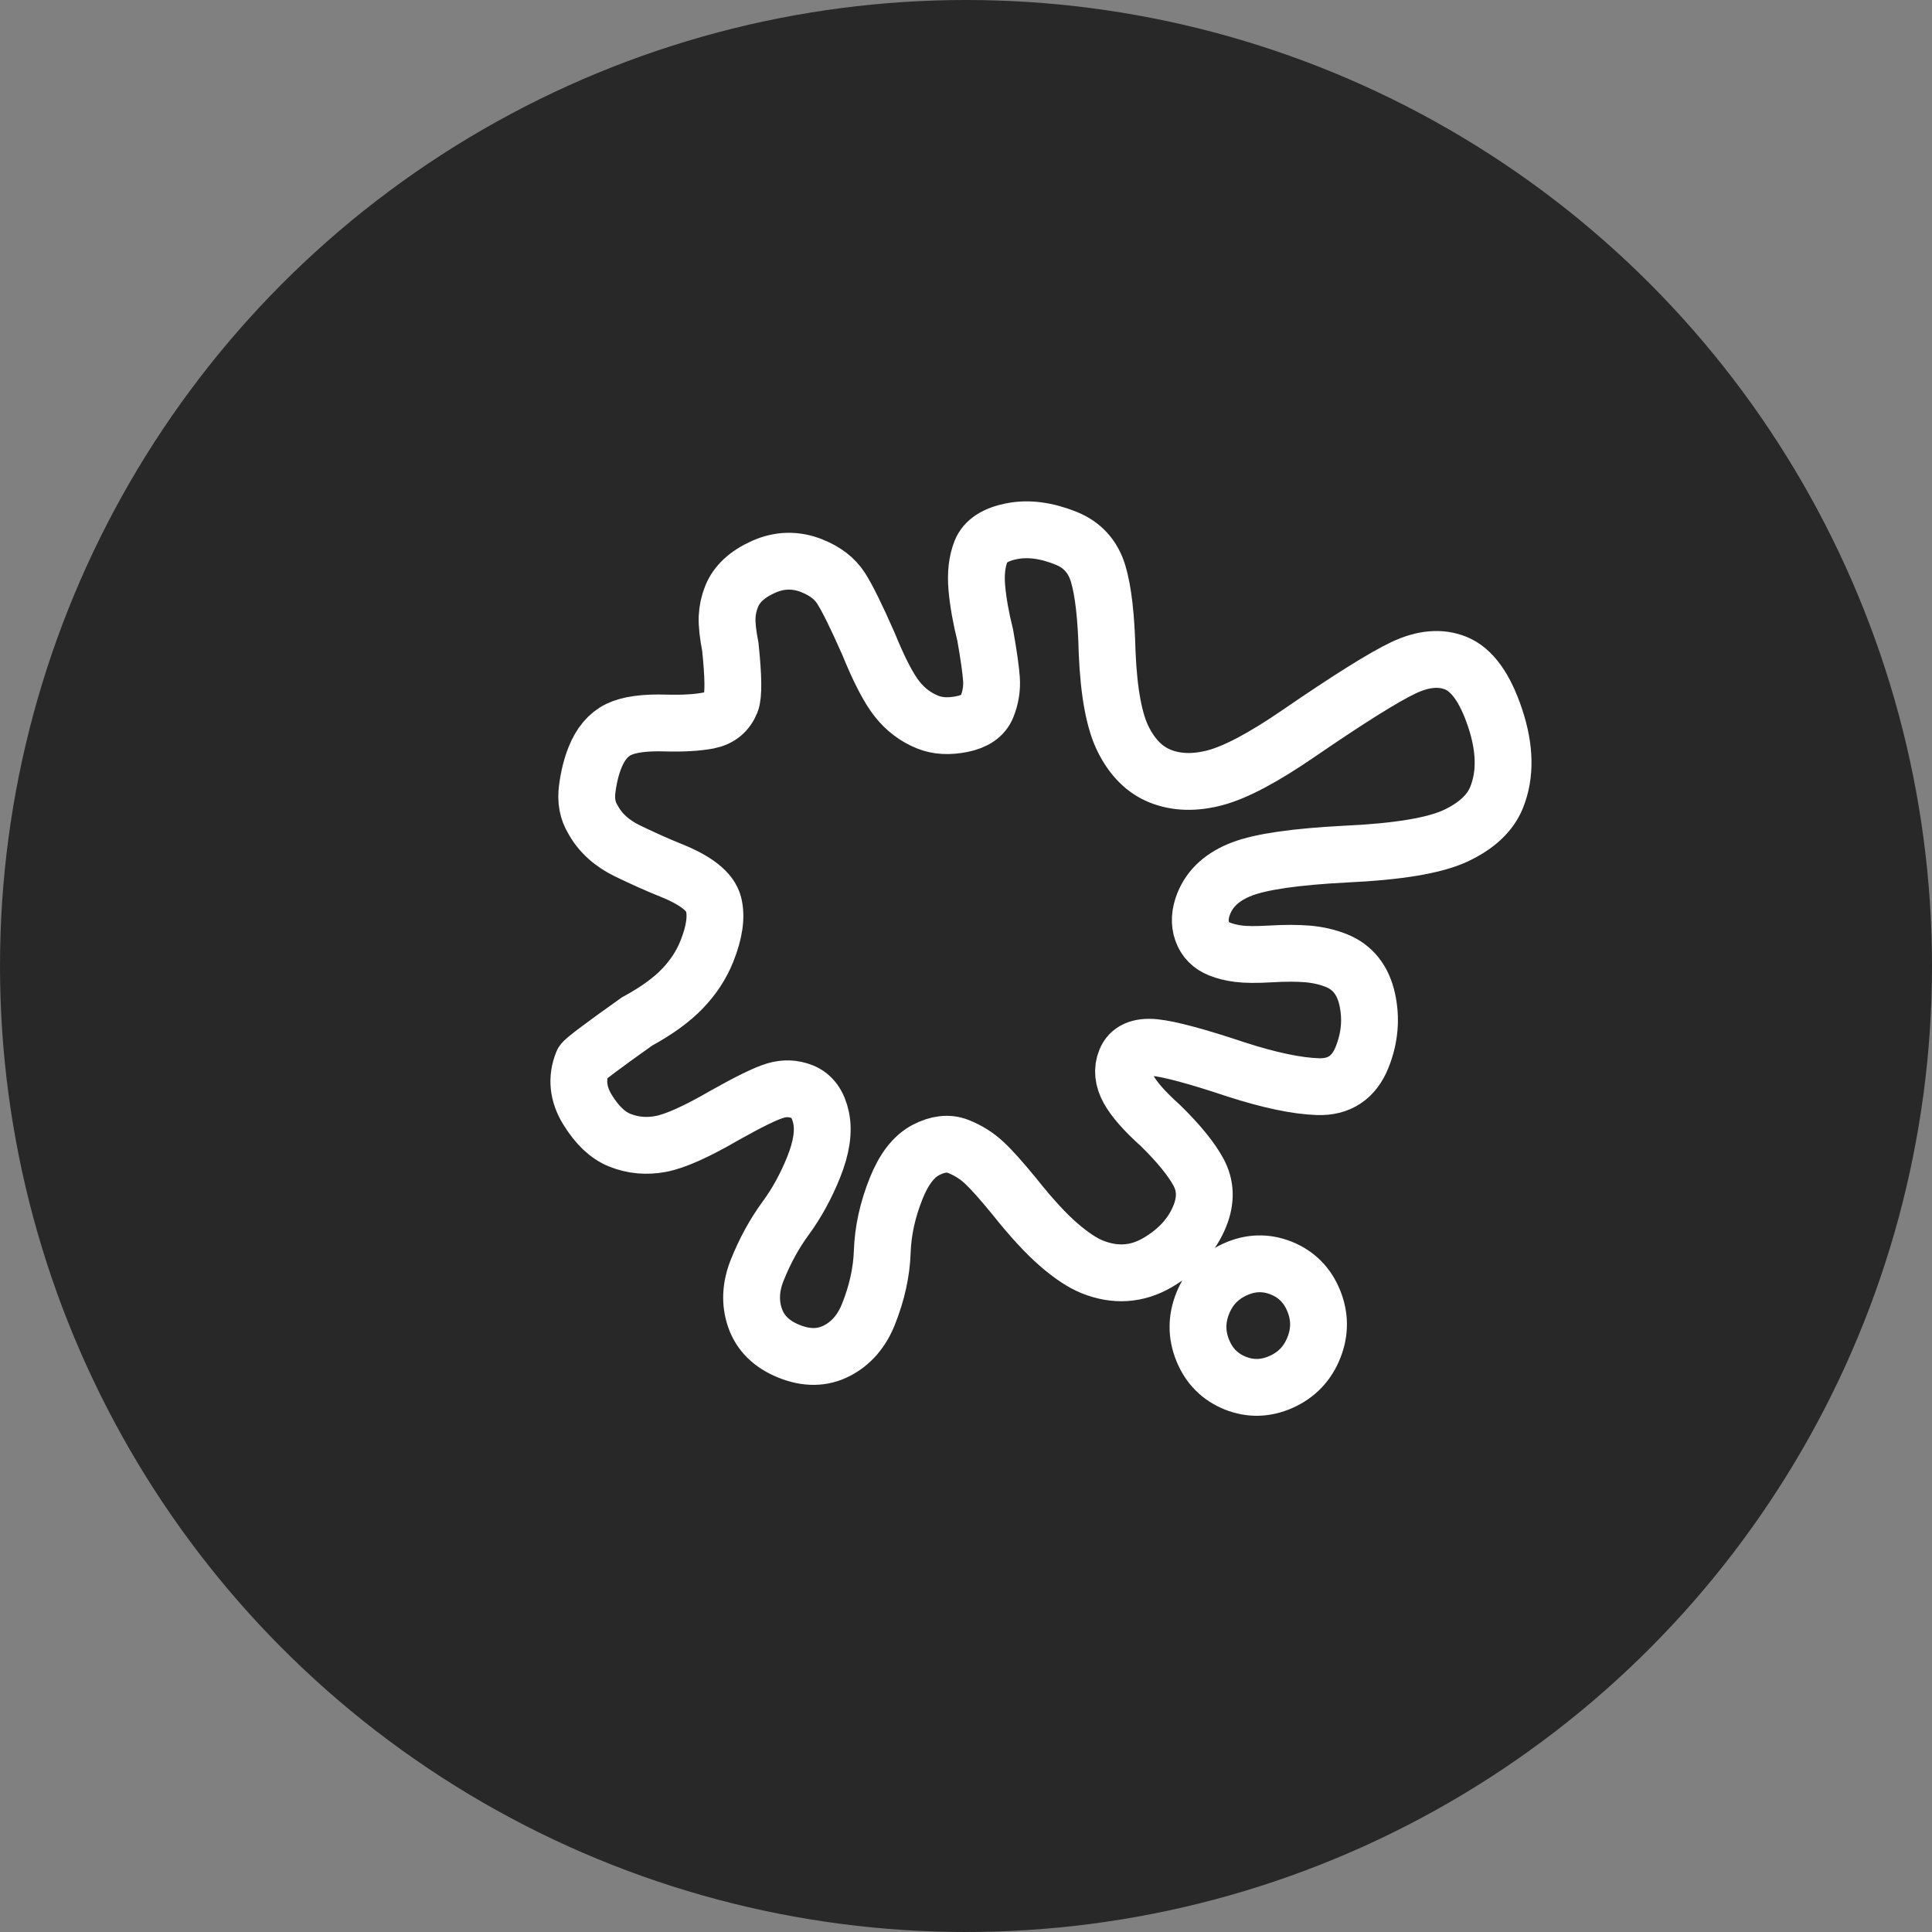 <?xml version="1.0" encoding="UTF-8"?> <svg xmlns="http://www.w3.org/2000/svg" width="51" height="51" viewBox="0 0 51 51" fill="none"><rect x="0" y="0" width="51" height="51" fill="#808080" stroke="none"/> <circle cx="25.5" cy="25.5" r="25.5" fill="#282828"></circle> <path d="M32.606 36.51C32.204 36.348 31.919 36.061 31.75 35.648C31.582 35.236 31.582 34.821 31.749 34.404C31.916 33.988 32.203 33.689 32.609 33.507C33.016 33.324 33.421 33.314 33.823 33.475C34.225 33.637 34.511 33.924 34.679 34.337C34.847 34.749 34.848 35.164 34.681 35.58C34.514 35.997 34.227 36.296 33.82 36.478C33.413 36.66 33.009 36.671 32.606 36.51ZM21.177 28.818C20.947 28.726 20.709 28.717 20.463 28.791C20.216 28.864 19.77 29.082 19.124 29.445C18.385 29.874 17.825 30.125 17.445 30.197C17.066 30.269 16.704 30.236 16.36 30.098C16.043 29.971 15.759 29.701 15.507 29.289C15.255 28.878 15.213 28.464 15.38 28.047C15.404 27.988 15.882 27.627 16.815 26.965C17.327 26.687 17.726 26.398 18.013 26.099C18.3 25.8 18.515 25.472 18.658 25.115C18.861 24.609 18.92 24.192 18.835 23.864C18.749 23.537 18.375 23.24 17.714 22.975C17.369 22.837 16.988 22.666 16.568 22.464C16.149 22.261 15.843 21.983 15.651 21.63C15.51 21.401 15.46 21.131 15.502 20.82C15.543 20.508 15.611 20.233 15.707 19.995C15.85 19.638 16.056 19.392 16.326 19.259C16.597 19.126 17.012 19.068 17.573 19.086C18.035 19.098 18.41 19.076 18.7 19.02C18.99 18.963 19.188 18.801 19.296 18.533C19.367 18.355 19.362 17.869 19.279 17.077C19.214 16.74 19.186 16.478 19.194 16.29C19.202 16.104 19.242 15.922 19.313 15.744C19.445 15.416 19.724 15.157 20.152 14.965C20.578 14.774 21.007 14.765 21.438 14.938C21.783 15.077 22.038 15.273 22.202 15.529C22.366 15.785 22.606 16.27 22.92 16.983C23.206 17.685 23.46 18.174 23.682 18.453C23.904 18.732 24.172 18.935 24.489 19.062C24.747 19.166 25.049 19.183 25.393 19.114C25.738 19.045 25.958 18.892 26.054 18.654C26.149 18.416 26.189 18.173 26.172 17.924C26.154 17.676 26.1 17.291 26.008 16.771C25.893 16.31 25.819 15.893 25.786 15.518C25.753 15.141 25.79 14.819 25.897 14.551C26.005 14.284 26.276 14.107 26.71 14.022C27.145 13.937 27.62 13.999 28.138 14.207C28.569 14.379 28.852 14.691 28.988 15.142C29.124 15.594 29.203 16.291 29.226 17.233C29.271 18.287 29.414 19.052 29.657 19.529C29.899 20.006 30.221 20.325 30.624 20.487C31.055 20.66 31.542 20.673 32.085 20.528C32.626 20.383 33.357 19.994 34.278 19.362C35.612 18.447 36.537 17.869 37.052 17.626C37.566 17.383 38.024 17.343 38.426 17.504C38.858 17.677 39.205 18.162 39.469 18.958C39.734 19.755 39.747 20.451 39.508 21.046C39.342 21.462 38.981 21.801 38.426 22.062C37.871 22.322 36.896 22.484 35.503 22.547C34.208 22.615 33.305 22.744 32.795 22.936C32.284 23.129 31.945 23.433 31.777 23.85C31.67 24.118 31.656 24.362 31.734 24.582C31.812 24.804 31.966 24.961 32.196 25.053C32.339 25.111 32.507 25.152 32.697 25.176C32.887 25.201 33.17 25.203 33.546 25.181C33.922 25.159 34.247 25.159 34.52 25.182C34.795 25.206 35.047 25.265 35.277 25.357C35.708 25.53 35.98 25.872 36.092 26.384C36.204 26.894 36.158 27.402 35.956 27.908C35.741 28.443 35.353 28.702 34.793 28.685C34.233 28.667 33.51 28.515 32.624 28.229C31.594 27.885 30.878 27.693 30.477 27.652C30.076 27.613 29.822 27.727 29.715 27.995C29.619 28.233 29.644 28.485 29.788 28.75C29.932 29.014 30.212 29.334 30.629 29.708C31.109 30.177 31.444 30.588 31.636 30.941C31.828 31.294 31.841 31.679 31.674 32.096C31.471 32.601 31.098 33.013 30.554 33.331C30.009 33.647 29.435 33.684 28.832 33.442C28.573 33.338 28.277 33.141 27.943 32.852C27.608 32.562 27.219 32.139 26.775 31.581C26.439 31.17 26.175 30.874 25.98 30.693C25.786 30.511 25.56 30.369 25.301 30.265C25.043 30.161 24.755 30.192 24.439 30.358C24.121 30.525 23.861 30.861 23.658 31.367C23.431 31.932 23.309 32.487 23.29 33.032C23.272 33.578 23.149 34.133 22.923 34.698C22.744 35.144 22.465 35.464 22.087 35.658C21.709 35.852 21.291 35.856 20.831 35.672C20.371 35.487 20.071 35.194 19.932 34.793C19.792 34.392 19.812 33.968 19.991 33.522C20.194 33.017 20.442 32.564 20.736 32.163C21.03 31.763 21.278 31.311 21.481 30.805C21.684 30.299 21.749 29.868 21.676 29.511C21.602 29.153 21.436 28.922 21.177 28.818Z" stroke="white" stroke-width="1.5"></path> </svg> 